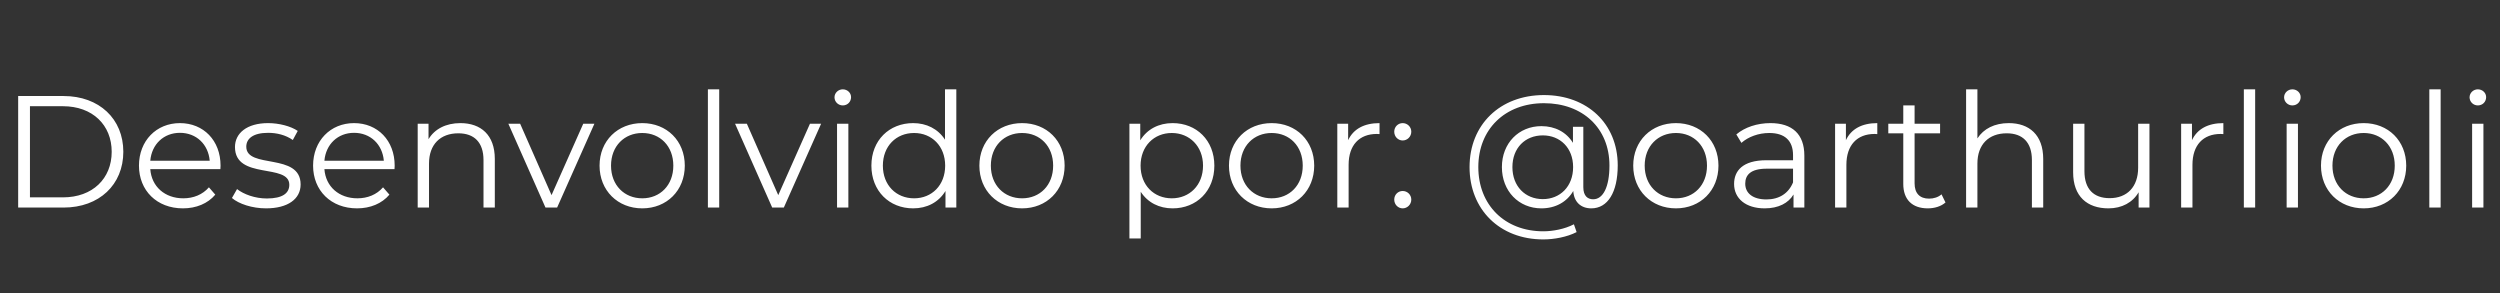 <svg xmlns="http://www.w3.org/2000/svg" width="273" height="32" viewBox="0 0 273 32" fill="none"><rect x="0" y="0" width="273" height="32" fill="#333333" stroke="none"/><path d="M1.984 22.666V10.486H6.942C10.84 10.486 13.467 12.991 13.467 16.576C13.467 20.16 10.84 22.666 6.942 22.666H1.984ZM3.271 21.552H6.873C10.109 21.552 12.197 19.499 12.197 16.576C12.197 13.652 10.109 11.599 6.873 11.599H3.271V21.552ZM24.084 18.089C24.084 18.194 24.067 18.333 24.067 18.472H16.411C16.55 20.386 18.012 21.656 20.012 21.656C21.126 21.656 22.118 21.256 22.814 20.456L23.51 21.256C22.692 22.23 21.422 22.753 19.978 22.753C17.124 22.753 15.175 20.804 15.175 18.089C15.175 15.375 17.072 13.444 19.647 13.444C22.222 13.444 24.084 15.34 24.084 18.089ZM19.647 14.505C17.872 14.505 16.567 15.758 16.411 17.55H22.901C22.744 15.758 21.439 14.505 19.647 14.505ZM29.052 22.753C27.538 22.753 26.077 22.265 25.328 21.622L25.885 20.647C26.616 21.221 27.851 21.674 29.139 21.674C30.879 21.674 31.592 21.082 31.592 20.177C31.592 17.794 25.659 19.673 25.659 16.054C25.659 14.557 26.947 13.444 29.278 13.444C30.461 13.444 31.749 13.774 32.514 14.296L31.975 15.288C31.175 14.731 30.218 14.505 29.278 14.505C27.625 14.505 26.894 15.149 26.894 16.019C26.894 18.49 32.828 16.628 32.828 20.143C32.828 21.726 31.436 22.753 29.052 22.753ZM43.098 18.089C43.098 18.194 43.08 18.333 43.08 18.472H35.425C35.564 20.386 37.025 21.656 39.026 21.656C40.14 21.656 41.132 21.256 41.828 20.456L42.524 21.256C41.706 22.23 40.436 22.753 38.992 22.753C36.138 22.753 34.189 20.804 34.189 18.089C34.189 15.375 36.086 13.444 38.661 13.444C41.236 13.444 43.098 15.34 43.098 18.089ZM38.661 14.505C36.886 14.505 35.581 15.758 35.425 17.55H41.915C41.758 15.758 40.453 14.505 38.661 14.505ZM50.275 13.444C52.503 13.444 54.034 14.731 54.034 17.359V22.666H52.798V17.48C52.798 15.549 51.789 14.557 50.049 14.557C48.083 14.557 46.848 15.775 46.848 17.863V22.666H45.612V13.513H46.795V15.201C47.457 14.088 48.692 13.444 50.275 13.444ZM63.69 13.513H64.908L60.837 22.666H59.567L55.513 13.513H56.8L60.228 21.308L63.69 13.513ZM70.134 22.753C67.455 22.753 65.471 20.804 65.471 18.089C65.471 15.375 67.455 13.444 70.134 13.444C72.814 13.444 74.78 15.375 74.78 18.089C74.78 20.804 72.814 22.753 70.134 22.753ZM70.134 21.656C72.083 21.656 73.527 20.23 73.527 18.089C73.527 15.949 72.083 14.523 70.134 14.523C68.186 14.523 66.724 15.949 66.724 18.089C66.724 20.23 68.186 21.656 70.134 21.656ZM77.302 22.666V9.755H78.537V22.666H77.302ZM88.447 13.513H89.665L85.594 22.666H84.324L80.27 13.513H81.557L84.985 21.308L88.447 13.513ZM92.032 11.512C91.527 11.512 91.127 11.112 91.127 10.625C91.127 10.155 91.527 9.755 92.032 9.755C92.536 9.755 92.936 10.138 92.936 10.608C92.936 11.112 92.554 11.512 92.032 11.512ZM91.405 22.666V13.513H92.641V22.666H91.405ZM103.194 9.755H104.43V22.666H103.247V20.856C102.498 22.091 101.228 22.753 99.715 22.753C97.105 22.753 95.156 20.856 95.156 18.089C95.156 15.323 97.105 13.444 99.715 13.444C101.176 13.444 102.429 14.07 103.194 15.253V9.755ZM99.819 21.656C101.75 21.656 103.212 20.23 103.212 18.089C103.212 15.949 101.75 14.523 99.819 14.523C97.87 14.523 96.409 15.949 96.409 18.089C96.409 20.23 97.87 21.656 99.819 21.656ZM111.611 22.753C108.932 22.753 106.948 20.804 106.948 18.089C106.948 15.375 108.932 13.444 111.611 13.444C114.291 13.444 116.257 15.375 116.257 18.089C116.257 20.804 114.291 22.753 111.611 22.753ZM111.611 21.656C113.56 21.656 115.004 20.23 115.004 18.089C115.004 15.949 113.56 14.523 111.611 14.523C109.662 14.523 108.201 15.949 108.201 18.089C108.201 20.23 109.662 21.656 111.611 21.656ZM128.048 13.444C130.658 13.444 132.607 15.323 132.607 18.089C132.607 20.873 130.658 22.753 128.048 22.753C126.587 22.753 125.334 22.126 124.568 20.943V26.041H123.333V13.513H124.516V15.323C125.264 14.105 126.534 13.444 128.048 13.444ZM127.961 21.656C129.892 21.656 131.371 20.23 131.371 18.089C131.371 15.967 129.892 14.523 127.961 14.523C126.012 14.523 124.551 15.967 124.551 18.089C124.551 20.23 126.012 21.656 127.961 21.656ZM138.866 22.753C136.186 22.753 134.203 20.804 134.203 18.089C134.203 15.375 136.186 13.444 138.866 13.444C141.546 13.444 143.512 15.375 143.512 18.089C143.512 20.804 141.546 22.753 138.866 22.753ZM138.866 21.656C140.815 21.656 142.259 20.23 142.259 18.089C142.259 15.949 140.815 14.523 138.866 14.523C136.917 14.523 135.456 15.949 135.456 18.089C135.456 20.23 136.917 21.656 138.866 21.656ZM147.217 15.306C147.791 14.088 148.957 13.444 150.645 13.444V14.644C150.54 14.644 150.436 14.627 150.349 14.627C148.435 14.627 147.269 15.845 147.269 18.002V22.666H146.034V13.513H147.217V15.306ZM153.173 15.34C152.669 15.34 152.251 14.923 152.251 14.383C152.251 13.844 152.669 13.444 153.173 13.444C153.678 13.444 154.113 13.844 154.113 14.383C154.113 14.923 153.678 15.34 153.173 15.34ZM153.173 22.753C152.669 22.753 152.251 22.335 152.251 21.796C152.251 21.256 152.669 20.856 153.173 20.856C153.678 20.856 154.113 21.256 154.113 21.796C154.113 22.335 153.678 22.753 153.173 22.753ZM168.6 10.381C173.316 10.381 176.656 13.496 176.656 18.055C176.656 21.013 175.56 22.753 173.768 22.753C172.637 22.753 171.871 22.056 171.802 20.856C171.106 22.056 169.853 22.753 168.322 22.753C165.851 22.753 164.007 20.873 164.007 18.246C164.007 15.636 165.851 13.774 168.322 13.774C169.818 13.774 171.054 14.435 171.767 15.601V13.844H172.898V20.438C172.898 21.413 173.385 21.761 173.977 21.761C175.056 21.761 175.752 20.421 175.752 18.072C175.752 13.983 172.811 11.269 168.6 11.269C164.337 11.269 161.432 14.122 161.432 18.246C161.432 22.37 164.303 25.258 168.531 25.258C169.575 25.258 170.862 25.015 171.871 24.492L172.167 25.345C171.123 25.884 169.696 26.145 168.531 26.145C163.746 26.145 160.475 22.857 160.475 18.246C160.475 13.618 163.798 10.381 168.6 10.381ZM168.478 21.743C170.358 21.743 171.784 20.369 171.784 18.246C171.784 16.141 170.358 14.784 168.478 14.784C166.547 14.784 165.155 16.158 165.155 18.246C165.155 20.334 166.547 21.743 168.478 21.743ZM183.011 22.753C180.331 22.753 178.348 20.804 178.348 18.089C178.348 15.375 180.331 13.444 183.011 13.444C185.69 13.444 187.656 15.375 187.656 18.089C187.656 20.804 185.69 22.753 183.011 22.753ZM183.011 21.656C184.959 21.656 186.404 20.23 186.404 18.089C186.404 15.949 184.959 14.523 183.011 14.523C181.062 14.523 179.6 15.949 179.6 18.089C179.6 20.23 181.062 21.656 183.011 21.656ZM193.329 13.444C195.695 13.444 197.035 14.627 197.035 16.993V22.666H195.852V21.239C195.295 22.178 194.216 22.753 192.703 22.753C190.632 22.753 189.362 21.674 189.362 20.09C189.362 18.681 190.267 17.498 192.894 17.498H195.8V16.941C195.8 15.375 194.912 14.523 193.207 14.523C192.024 14.523 190.91 14.94 190.162 15.601L189.606 14.679C190.528 13.896 191.885 13.444 193.329 13.444ZM192.894 21.778C194.286 21.778 195.313 21.117 195.8 19.916V18.42H192.929C191.154 18.42 190.58 19.116 190.58 20.056C190.58 21.117 191.432 21.778 192.894 21.778ZM201.574 15.306C202.148 14.088 203.314 13.444 205.001 13.444V14.644C204.897 14.644 204.793 14.627 204.706 14.627C202.792 14.627 201.626 15.845 201.626 18.002V22.666H200.391V13.513H201.574V15.306ZM212.014 21.221L212.449 22.109C211.962 22.544 211.231 22.753 210.517 22.753C208.795 22.753 207.838 21.778 207.838 20.09V14.557H206.202V13.513H207.838V11.512H209.073V13.513H211.857V14.557H209.073V20.021C209.073 21.1 209.63 21.691 210.657 21.691C211.161 21.691 211.666 21.535 212.014 21.221ZM219.361 13.444C221.588 13.444 223.119 14.731 223.119 17.359V22.666H221.884V17.48C221.884 15.549 220.874 14.557 219.135 14.557C217.168 14.557 215.933 15.775 215.933 17.863V22.666H214.698V9.755H215.933V15.114C216.612 14.053 217.812 13.444 219.361 13.444ZM233.485 13.513H234.72V22.666H233.537V20.995C232.893 22.109 231.71 22.753 230.249 22.753C227.917 22.753 226.386 21.448 226.386 18.82V13.513H227.621V18.698C227.621 20.647 228.63 21.639 230.37 21.639C232.284 21.639 233.485 20.404 233.485 18.316V13.513ZM239.363 15.306C239.938 14.088 241.103 13.444 242.791 13.444V14.644C242.687 14.644 242.582 14.627 242.495 14.627C240.581 14.627 239.416 15.845 239.416 18.002V22.666H238.18V13.513H239.363V15.306ZM245.028 22.666V9.755H246.263V22.666H245.028ZM250.327 11.512C249.823 11.512 249.422 11.112 249.422 10.625C249.422 10.155 249.823 9.755 250.327 9.755C250.832 9.755 251.232 10.138 251.232 10.608C251.232 11.112 250.849 11.512 250.327 11.512ZM249.701 22.666V13.513H250.936V22.666H249.701ZM258.114 22.753C255.435 22.753 253.451 20.804 253.451 18.089C253.451 15.375 255.435 13.444 258.114 13.444C260.794 13.444 262.76 15.375 262.76 18.089C262.76 20.804 260.794 22.753 258.114 22.753ZM258.114 21.656C260.063 21.656 261.507 20.23 261.507 18.089C261.507 15.949 260.063 14.523 258.114 14.523C256.166 14.523 254.704 15.949 254.704 18.089C254.704 20.23 256.166 21.656 258.114 21.656ZM265.282 22.666V9.755H266.518V22.666H265.282ZM270.581 11.512C270.077 11.512 269.677 11.112 269.677 10.625C269.677 10.155 270.077 9.755 270.581 9.755C271.086 9.755 271.486 10.138 271.486 10.608C271.486 11.112 271.103 11.512 270.581 11.512ZM269.955 22.666V13.513H271.19V22.666H269.955Z" fill="white"></path></svg>